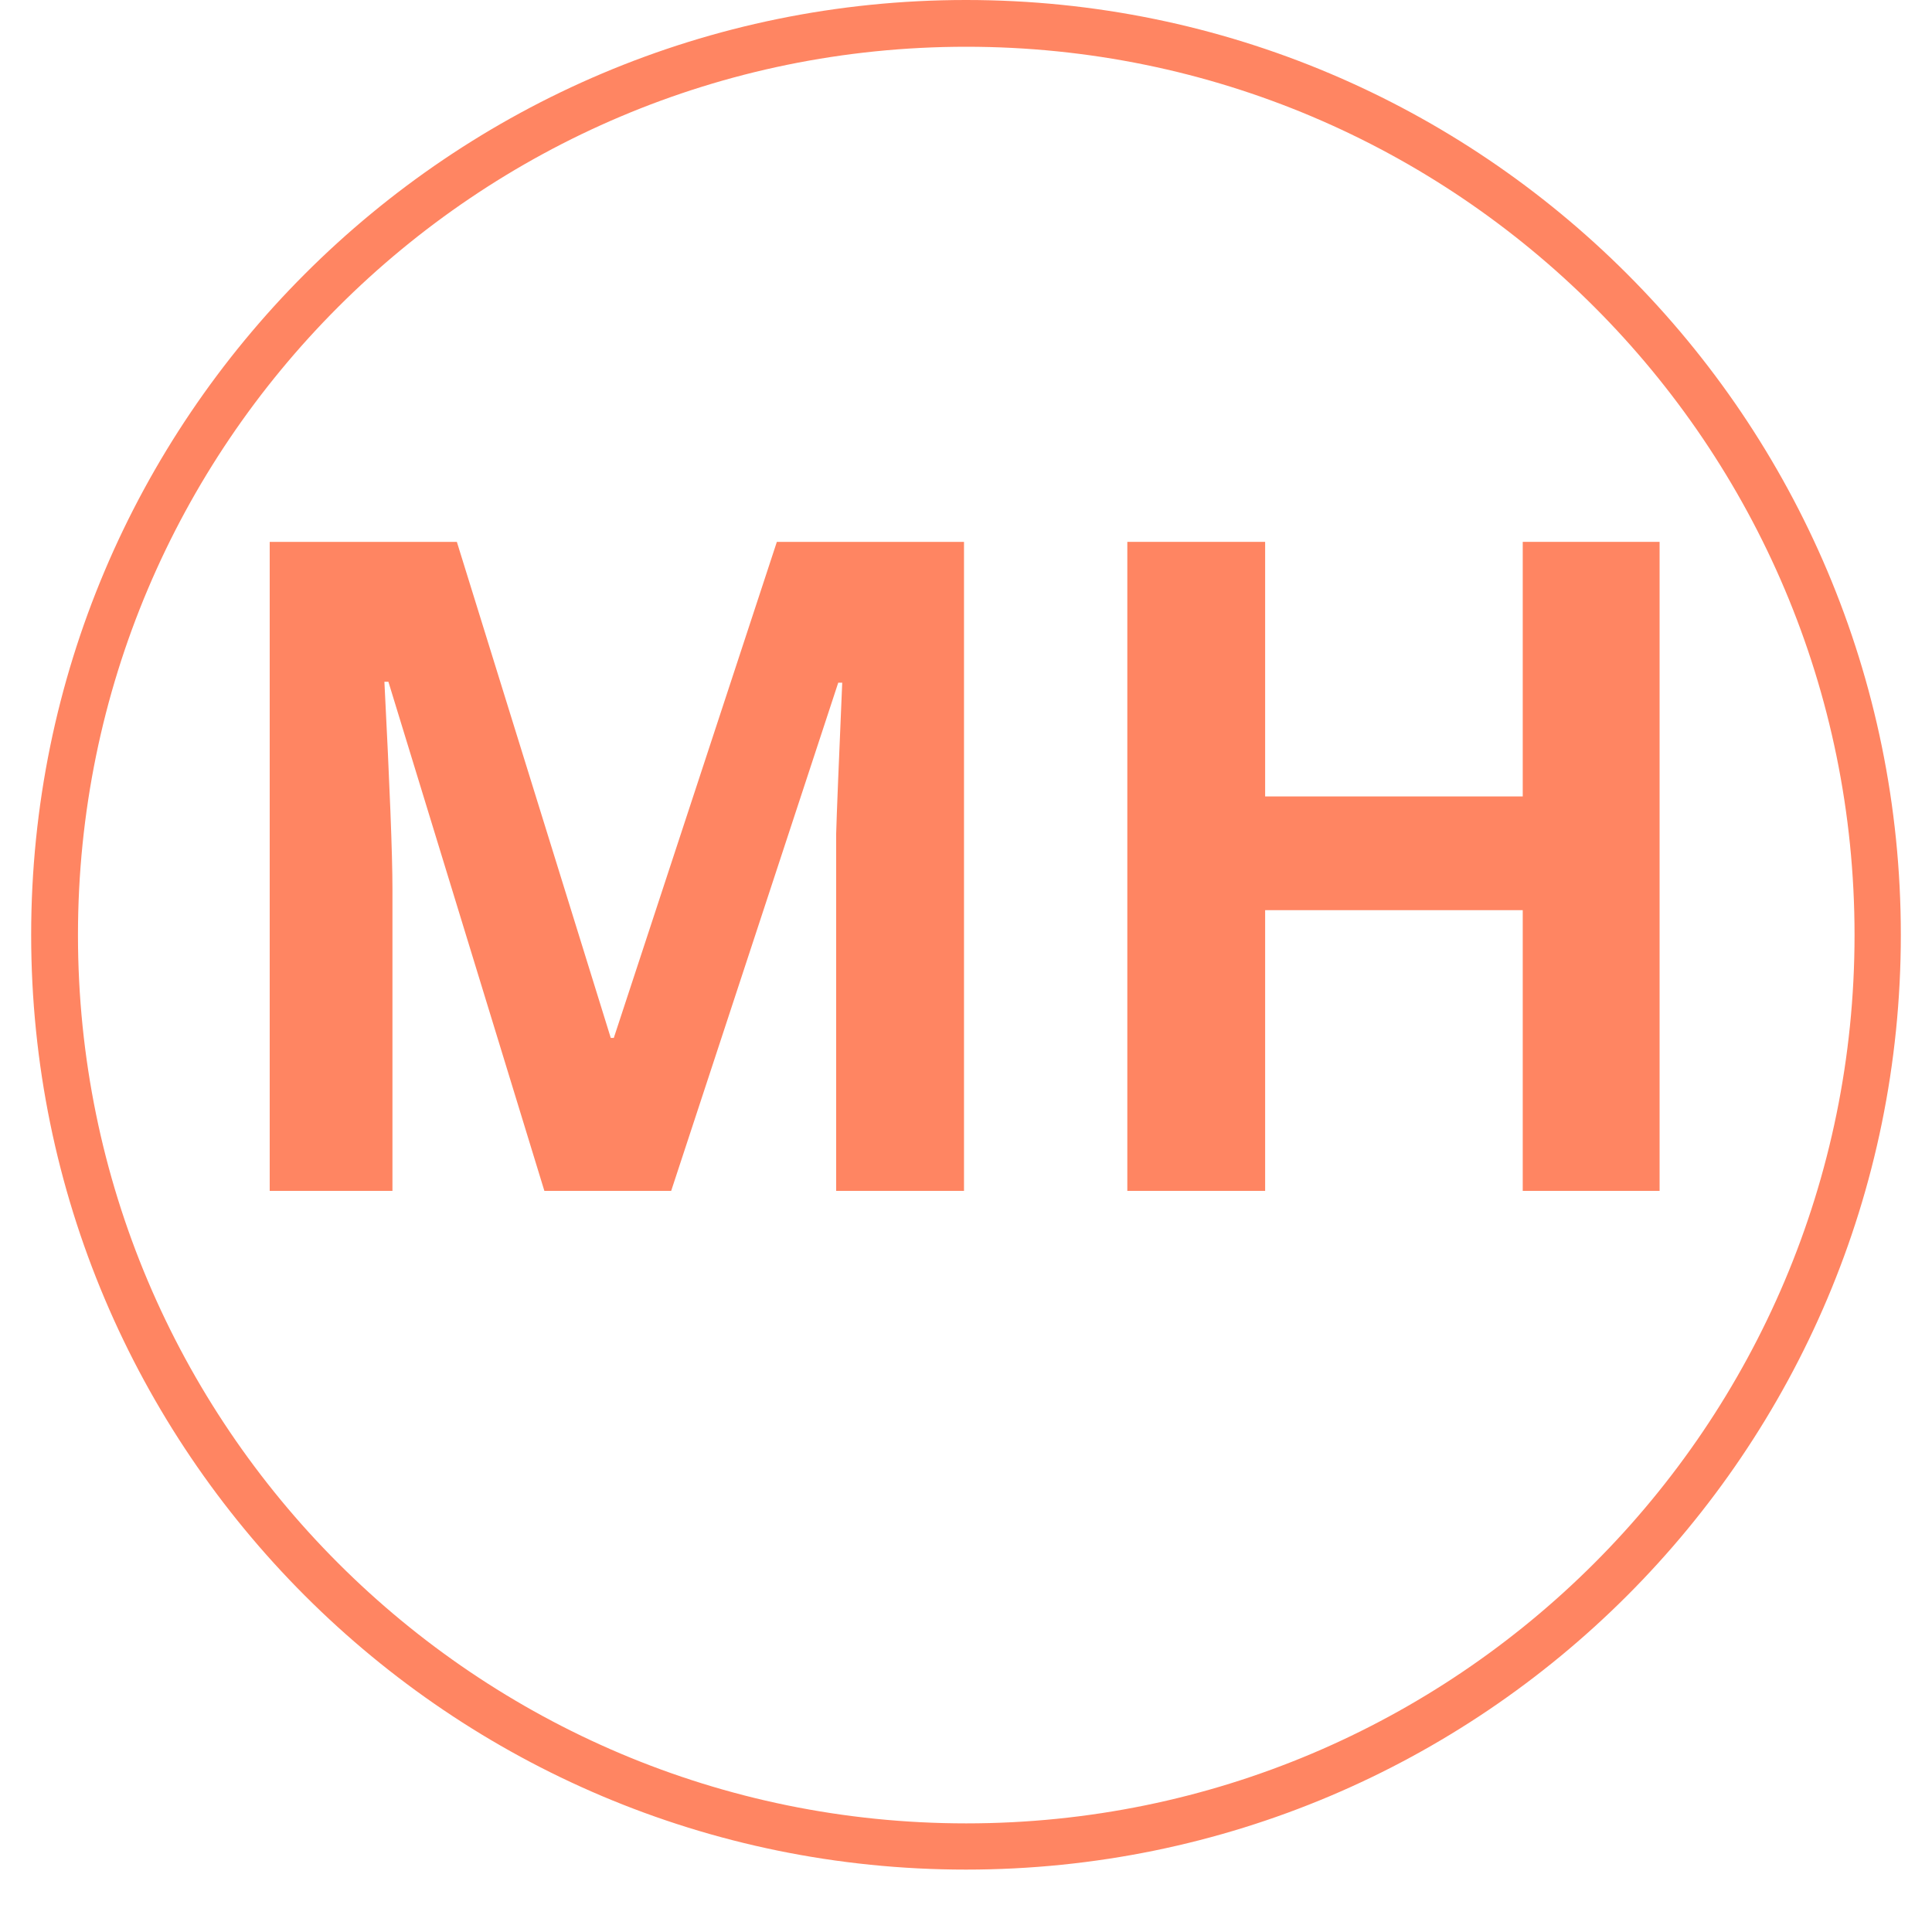 <?xml version="1.0" encoding="UTF-8"?> <svg xmlns="http://www.w3.org/2000/svg" xmlns:xlink="http://www.w3.org/1999/xlink" width="40" zoomAndPan="magnify" viewBox="0 0 30 30" height="40" preserveAspectRatio="xMidYMid meet"> <defs> <g></g> <clipPath id="b2da49f492"> <path d="M 1.211 0.727 L 28.789 0.727 L 28.789 28.305 L 1.211 28.305 Z M 1.211 0.727 " clip-rule="nonzero"></path> </clipPath> <clipPath id="ee715a494b"> <path d="M 0.484 14.516 C 0.484 22.531 6.984 29.031 15 29.031 C 23.016 29.031 29.516 22.531 29.516 14.516 C 29.516 6.5 23.016 0 15 0 C 6.984 0 0.484 6.5 0.484 14.516 Z M 0.484 14.516 " clip-rule="nonzero"></path> </clipPath> <clipPath id="8e91d779a5"> <path d="M 15 0.871 C 22.535 0.871 28.645 6.98 28.645 14.516 C 28.645 22.051 22.535 28.16 15 28.16 C 7.465 28.16 1.355 22.051 1.355 14.516 C 1.355 6.98 7.465 0.871 15 0.871 Z M 15 0.871 " clip-rule="nonzero"></path> </clipPath> <clipPath id="05ee664af0"> <path d="M 0.484 0 L 29.516 0 L 29.516 29.031 L 0.484 29.031 Z M 0.484 0 " clip-rule="nonzero"></path> </clipPath> <clipPath id="b9e6af7a2f"> <path d="M 0.484 14.516 C 0.484 22.531 6.984 29.031 15 29.031 C 23.016 29.031 29.516 22.531 29.516 14.516 C 29.516 6.5 23.016 0 15 0 C 6.984 0 0.484 6.5 0.484 14.516 Z M 0.484 14.516 " clip-rule="nonzero"></path> </clipPath> <clipPath id="1123c05f65"> <path d="M 0.484 14.516 C 0.484 22.531 6.984 29.031 15 29.031 C 23.016 29.031 29.516 22.531 29.516 14.516 C 29.516 6.5 23.016 0 15 0 C 6.984 0 0.484 6.5 0.484 14.516 Z M 0.484 14.516 " clip-rule="nonzero"></path> </clipPath> </defs> <g clip-path="url(#b2da49f492)"> <g clip-path="url(#ee715a494b)"> <g clip-path="url(#8e91d779a5)"> <path fill="#ebc181" d="M 15 29.031 C 7 29.031 0.484 22.52 0.484 14.516 C 0.484 6.516 7 0 15 0 C 23 0 29.516 6.516 29.516 14.516 C 29.516 22.52 23 29.031 15 29.031 Z M 15 0.215 C 7.113 0.215 0.699 6.629 0.699 14.516 C 0.699 22.402 7.113 28.816 15 28.816 C 22.887 28.816 29.301 22.402 29.301 14.516 C 29.301 6.629 22.887 0.215 15 0.215 Z M 15 0.215 " fill-opacity="1" fill-rule="nonzero"></path> </g> </g> </g> <g clip-path="url(#05ee664af0)"> <g clip-path="url(#b9e6af7a2f)"> <g clip-path="url(#1123c05f65)"> <path stroke-linecap="butt" transform="matrix(0.726, 0, 0, 0.726, 0.484, 0)" fill="none" stroke-linejoin="miter" d="M 0.001 19.999 C 0.001 31.043 8.956 39.999 20 39.999 C 31.044 39.999 39.999 31.043 39.999 19.999 C 39.999 8.956 31.044 -0 20 -0 C 8.956 -0 0.001 8.956 0.001 19.999 Z M 0.001 19.999 " stroke="#ff8562" stroke-width="2" stroke-opacity="1" stroke-miterlimit="4"></path> </g> </g> </g> <g fill="#ff8562" fill-opacity="1"> <g transform="translate(2.922, 18.492)"> <g> <path d="M 5.531 0 L 3.109 -7.906 L 3.047 -7.906 C 3.129 -6.301 3.172 -5.227 3.172 -4.688 L 3.172 0 L 1.266 0 L 1.266 -10.078 L 4.172 -10.078 L 6.562 -2.375 L 6.609 -2.375 L 9.141 -10.078 L 12.047 -10.078 L 12.047 0 L 10.062 0 L 10.062 -4.766 C 10.062 -4.992 10.062 -5.254 10.062 -5.547 C 10.07 -5.848 10.102 -6.629 10.156 -7.891 L 10.094 -7.891 L 7.5 0 Z M 5.531 0 "></path> </g> </g> </g> <g fill="#ff8562" fill-opacity="1"> <g transform="translate(16.239, 18.492)"> <g> <path d="M 9.531 0 L 7.406 0 L 7.406 -4.359 L 3.406 -4.359 L 3.406 0 L 1.266 0 L 1.266 -10.078 L 3.406 -10.078 L 3.406 -6.125 L 7.406 -6.125 L 7.406 -10.078 L 9.531 -10.078 Z M 9.531 0 "></path> </g> </g> </g> </svg> 